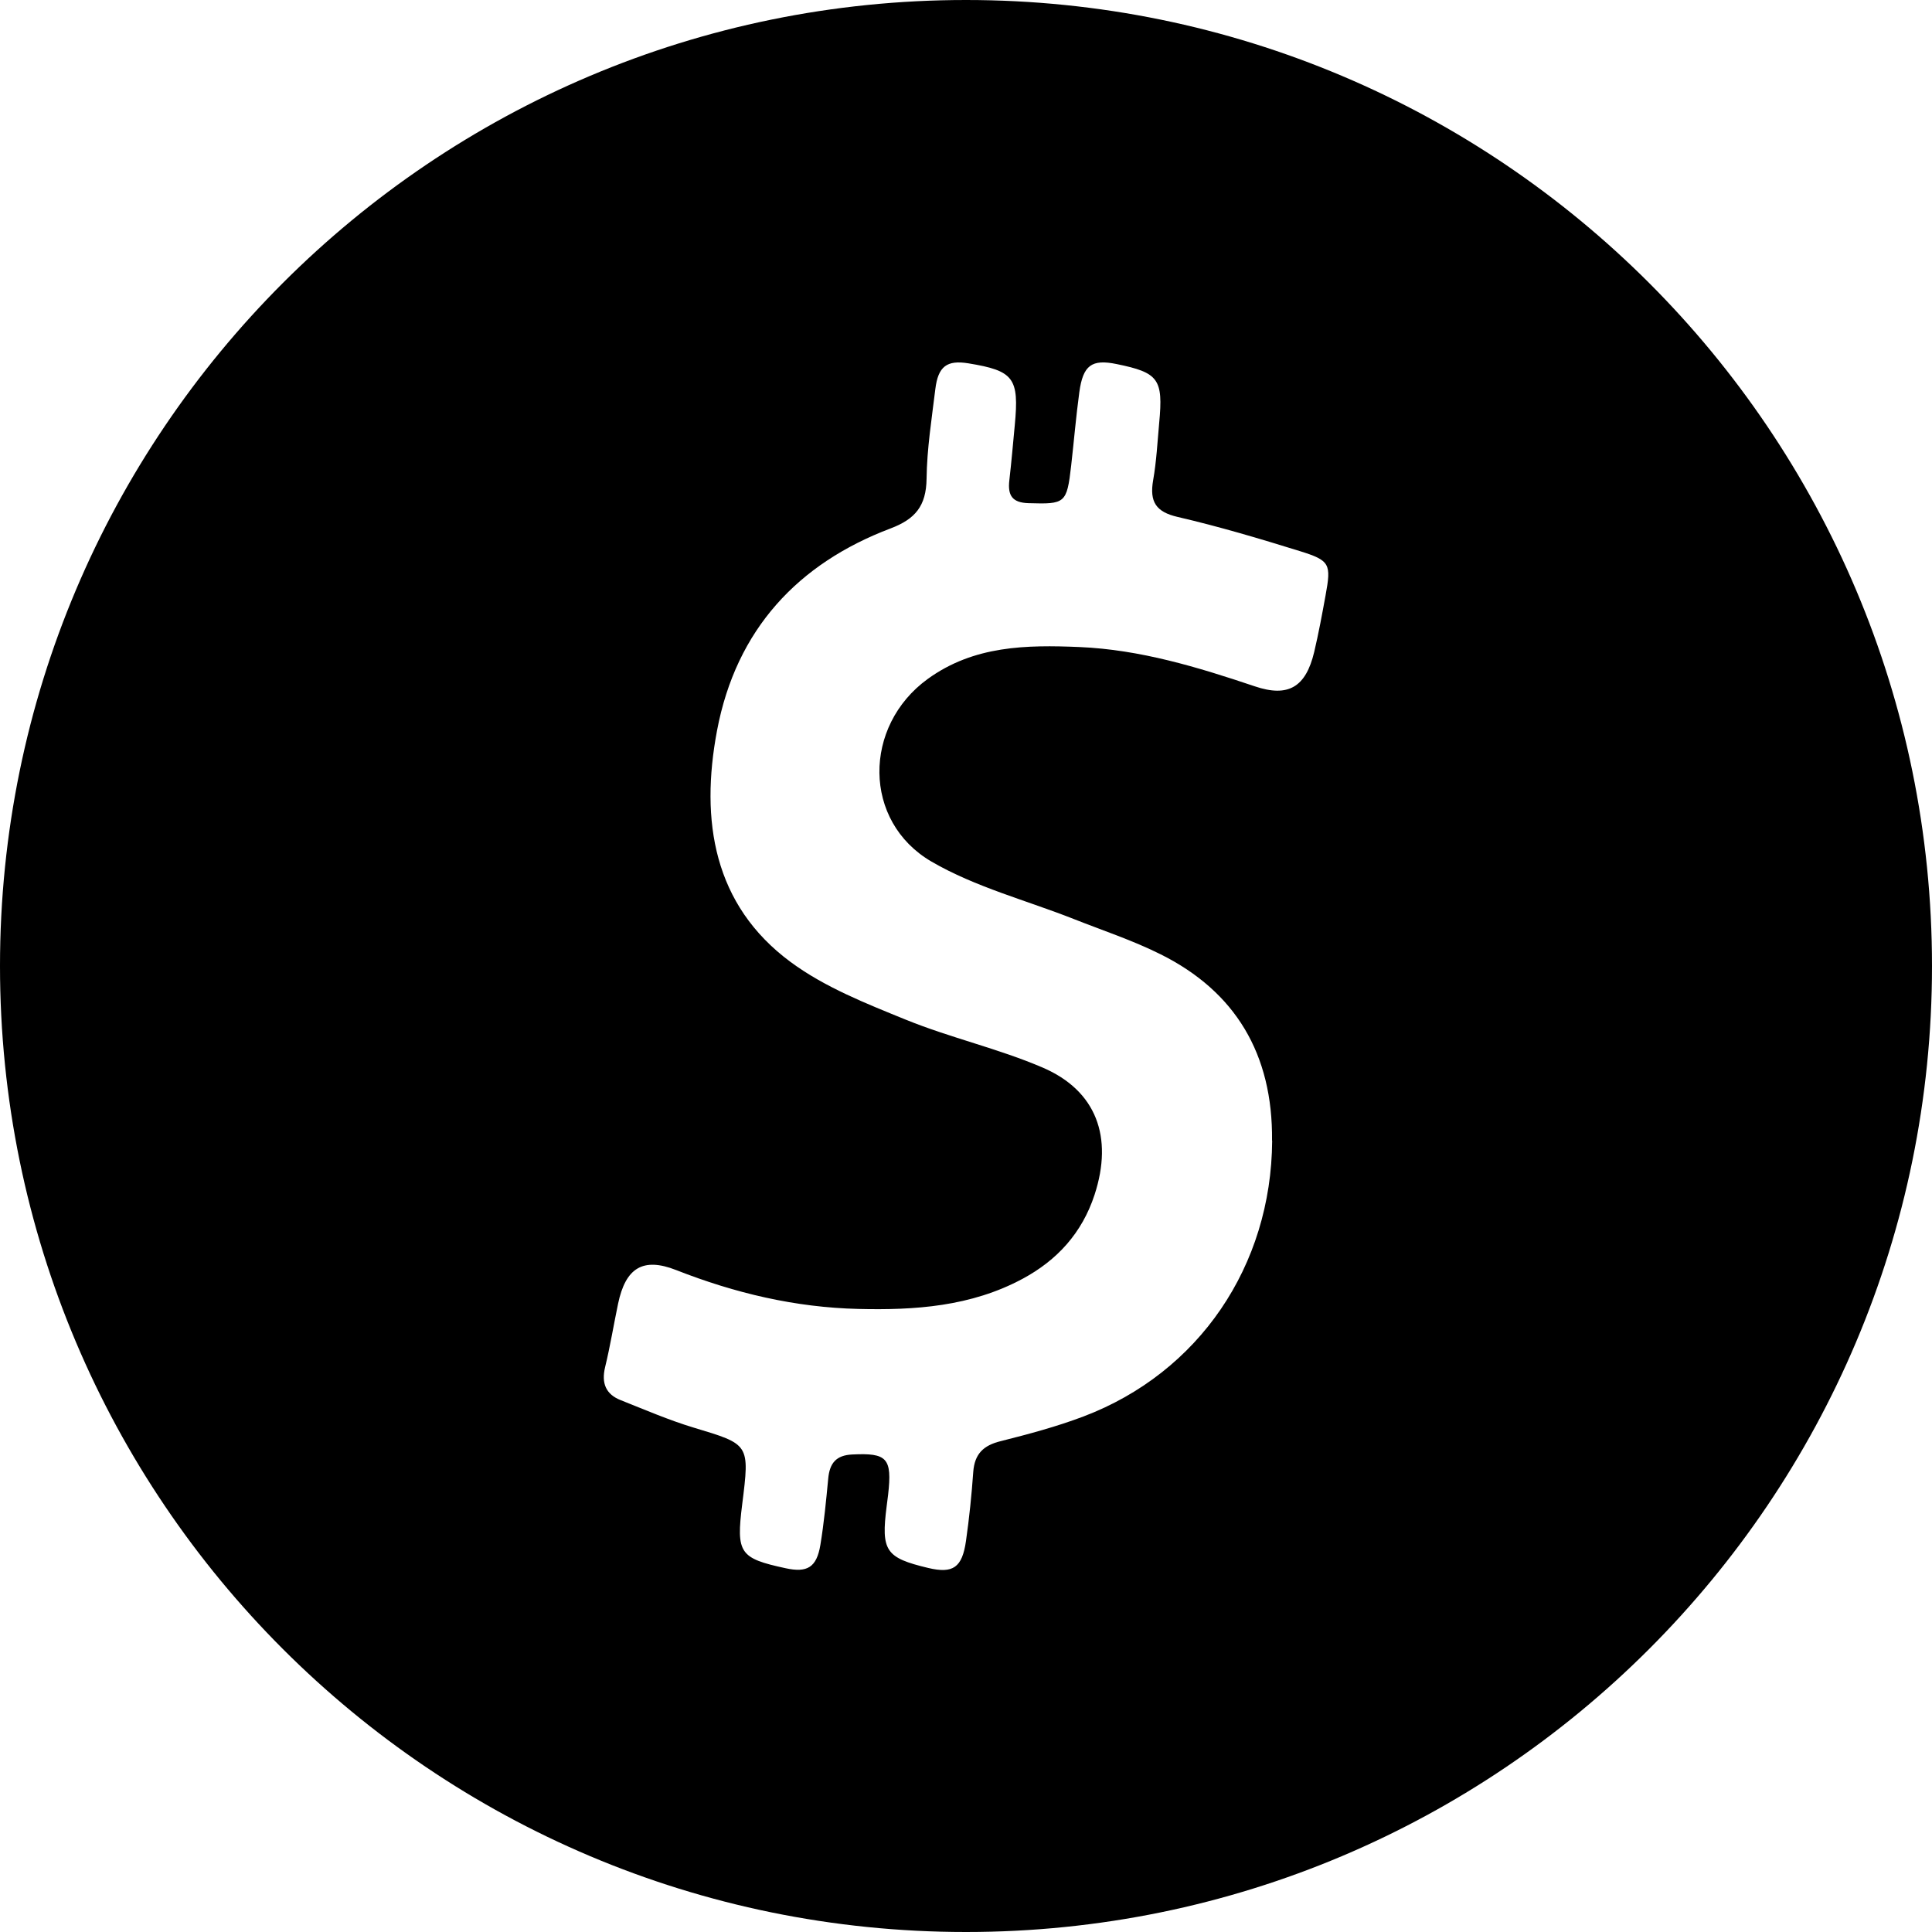 <svg height="32" viewBox="0 0 32 32" width="32" xmlns="http://www.w3.org/2000/svg"><path d="m16 32c-8.837 0-16-7.163-16-16s7.163-16 16-16 16 7.163 16 16-7.163 16-16 16zm5.069-13.109c.014-1.433-.607-2.467-1.844-3.084-.462-.231-.956-.394-1.437-.584-.789-.312-1.63-.528-2.359-.952-1.144-.666-1.137-2.247-.062-3.026.764-.553 1.632-.565 2.512-.528 1.005.043 1.957.332 2.905.651.554.187.844.013.983-.568.073-.309.131-.623.188-.936.096-.523.077-.58-.426-.736-.669-.208-1.343-.408-2.024-.566-.358-.083-.468-.249-.405-.61.055-.313.071-.633.1-.95.068-.724-.01-.83-.705-.972-.412-.085-.557.018-.618.466-.055.404-.089.81-.135 1.215-.072.63-.098.641-.707.623-.267-.008-.347-.125-.317-.38.035-.304.061-.609.09-.913.074-.781-.016-.9-.768-1.023-.355-.058-.502.049-.548.427-.06.493-.139.988-.145 1.483-.006.457-.191.671-.598.825-1.527.578-2.556 1.668-2.873 3.349-.281 1.49-.058 2.887 1.218 3.831.568.42 1.253.689 1.911.957.741.301 1.53.477 2.264.792.892.383 1.171 1.153.861 2.105-.209.64-.625 1.088-1.191 1.393-.857.461-1.786.523-2.725.5-1.041-.025-2.041-.261-3.015-.644-.55-.216-.838-.036-.962.559-.073.349-.13.701-.214 1.047-.066.271.014.453.258.549.401.159.798.331 1.209.455.926.279.929.268.803 1.271-.101.809-.044.893.72 1.058.358.078.513-.014.575-.386.06-.364.095-.733.13-1.1.024-.257.133-.385.395-.398.58-.029.666.058.597.666-.007.063-.016.126-.024.19-.095.741-.018.855.687 1.023.411.098.564-.004.627-.449.054-.378.093-.759.12-1.14.022-.304.173-.441.451-.51.464-.117.93-.241 1.378-.411 1.91-.726 3.108-2.491 3.122-4.565z" fill-rule="evenodd"/></svg>